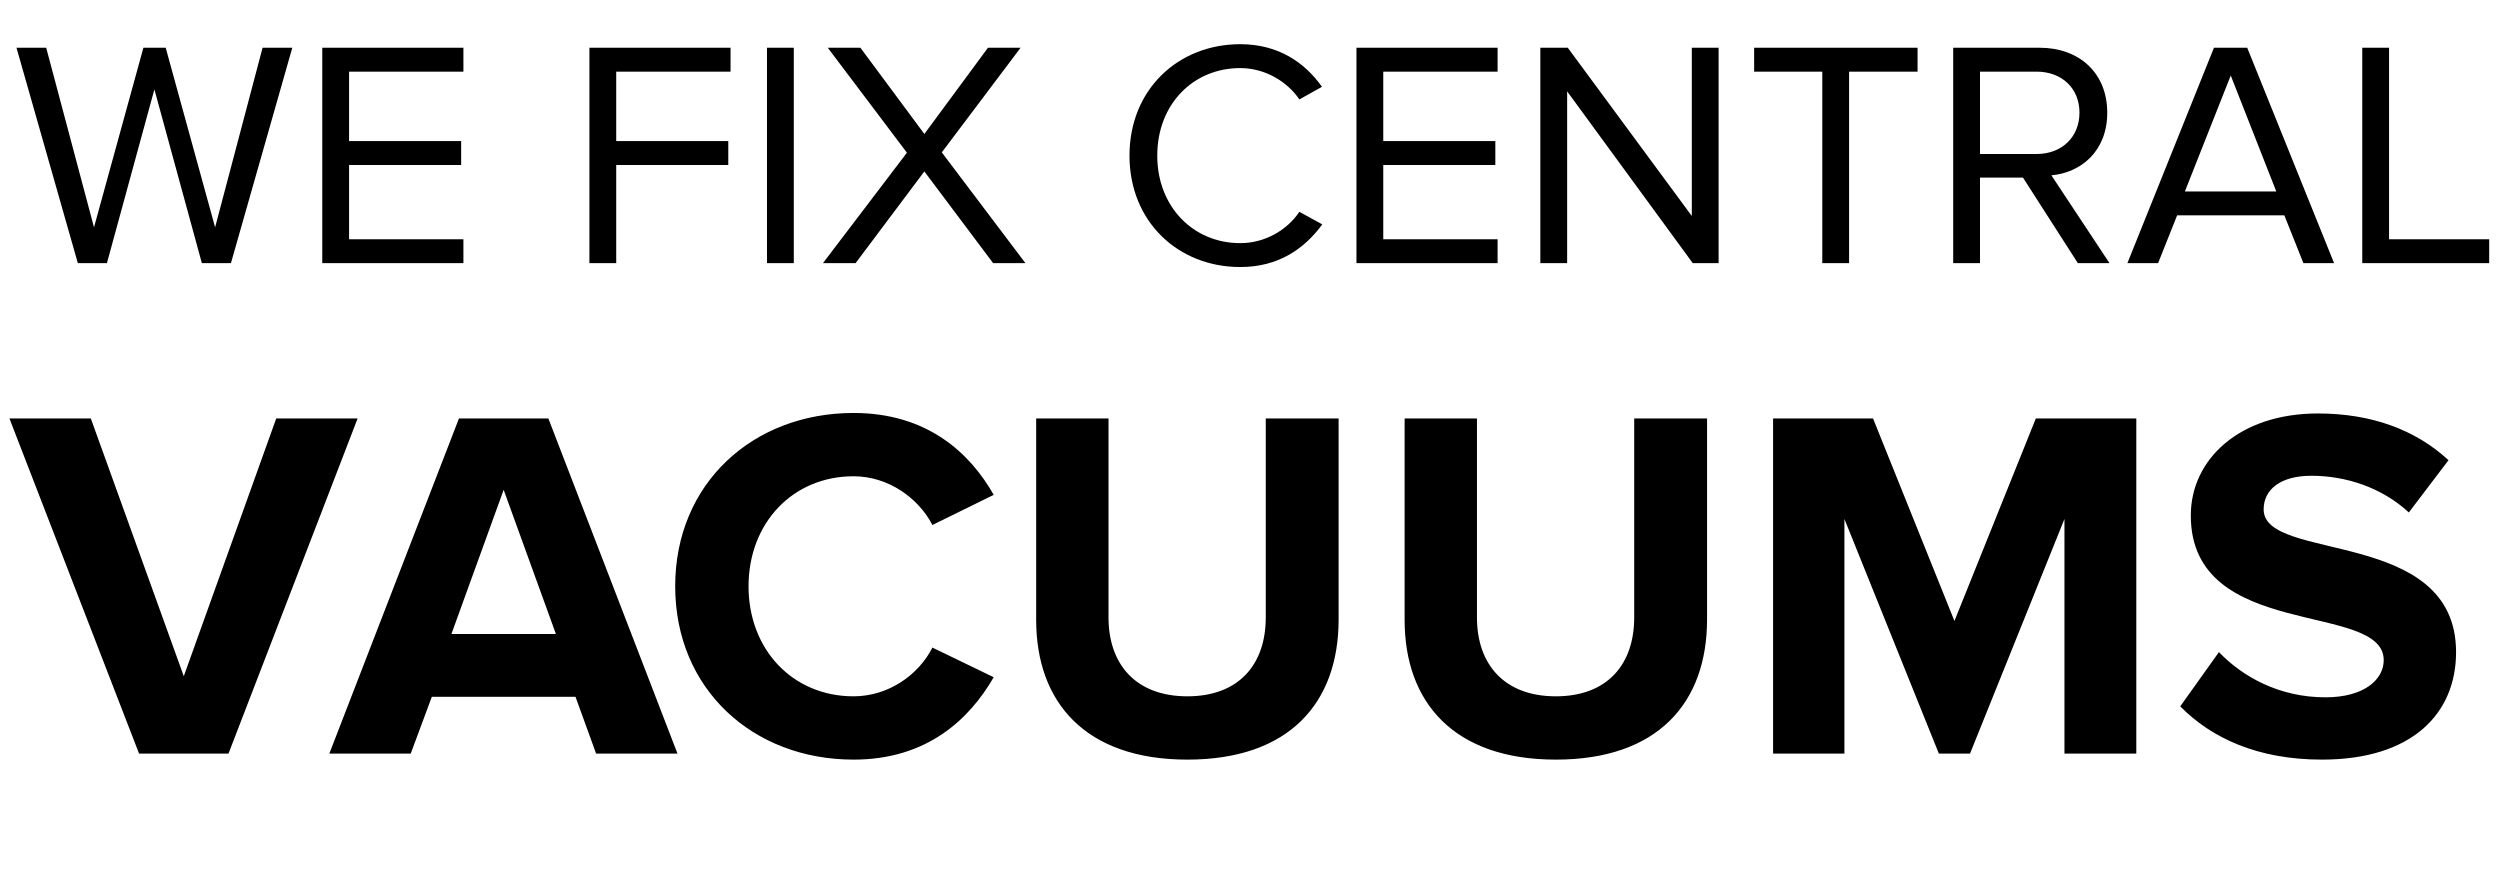 <svg width="209" height="74" viewBox="0 0 209 74" fill="none" xmlns="http://www.w3.org/2000/svg">
<path d="M19.102 63H11.626L0.79 34.986H7.594L15.364 56.532L23.092 34.986H29.896L19.102 63ZM56.638 63H49.834L48.112 58.254H36.1L34.336 63H27.532L38.368 34.986H45.844L56.638 63ZM46.474 53.004L42.106 40.95L37.738 53.004H46.474ZM71.356 63.504C62.956 63.504 56.446 57.624 56.446 49.014C56.446 40.404 62.956 34.524 71.356 34.524C77.53 34.524 81.1 37.884 83.074 41.37L77.95 43.89C76.774 41.622 74.254 39.816 71.356 39.816C66.274 39.816 62.578 43.722 62.578 49.014C62.578 54.306 66.274 58.212 71.356 58.212C74.254 58.212 76.774 56.448 77.95 54.138L83.074 56.616C81.058 60.102 77.53 63.504 71.356 63.504ZM99.266 63.504C90.74 63.504 86.624 58.716 86.624 51.828V34.986H92.672V51.618C92.672 55.524 94.94 58.212 99.266 58.212C103.592 58.212 105.818 55.524 105.818 51.618V34.986H111.908V51.786C111.908 58.758 107.792 63.504 99.266 63.504ZM130.068 63.504C121.542 63.504 117.426 58.716 117.426 51.828V34.986H123.474V51.618C123.474 55.524 125.742 58.212 130.068 58.212C134.394 58.212 136.62 55.524 136.62 51.618V34.986H142.71V51.786C142.71 58.758 138.594 63.504 130.068 63.504ZM178.595 63H172.589V43.386L164.693 63H162.089L154.193 43.386V63H148.229V34.986H156.587L163.391 51.912L170.195 34.986H178.595V63ZM194.113 63.504C188.737 63.504 184.873 61.698 182.269 59.052L185.503 54.516C187.477 56.574 190.543 58.296 194.407 58.296C197.683 58.296 199.279 56.784 199.279 55.188C199.279 50.232 183.151 53.634 183.151 43.092C183.151 38.43 187.183 34.566 193.777 34.566C198.229 34.566 201.925 35.91 204.697 38.472L201.379 42.84C199.111 40.74 196.087 39.774 193.231 39.774C190.669 39.774 189.241 40.908 189.241 42.588C189.241 47.04 205.327 44.058 205.327 54.516C205.327 59.64 201.673 63.504 194.113 63.504Z" fill="black"/>
<path d="M19.306 22H16.876L12.907 7.474L8.938 22H6.508L1.378 3.991H3.862L7.858 19.003L11.989 3.991H13.852L17.983 19.003L21.952 3.991H24.436L19.306 22ZM38.741 22H26.942V3.991H38.741V5.989H29.183V11.794H38.552V13.792H29.183V20.002H38.741V22ZM51.516 22H49.275V3.991H61.074V5.989H51.516V11.794H60.885V13.792H51.516V22ZM66.361 22H64.12V3.991H66.361V22ZM85.727 22H83.027L77.276 14.332L71.525 22H68.798L75.818 12.766L69.203 3.991H71.93L77.276 11.2L82.595 3.991H85.322L78.734 12.739L85.727 22ZM103.686 22.324C98.502 22.324 94.425 18.544 94.425 13.009C94.425 7.474 98.502 3.694 103.686 3.694C106.872 3.694 109.086 5.233 110.517 7.258L108.627 8.311C107.601 6.799 105.738 5.692 103.686 5.692C99.744 5.692 96.747 8.716 96.747 13.009C96.747 17.275 99.744 20.326 103.686 20.326C105.738 20.326 107.601 19.246 108.627 17.707L110.544 18.76C109.032 20.812 106.872 22.324 103.686 22.324ZM125.199 22H113.4V3.991H125.199V5.989H115.641V11.794H125.01V13.792H115.641V20.002H125.199V22ZM143.676 22H141.516L131.013 7.636V22H128.772V3.991H131.067L141.435 18.058V3.991H143.676V22ZM154.584 22H152.343V5.989H146.646V3.991H160.308V5.989H154.584V22ZM176.355 22H173.709L169.119 14.845H165.528V22H163.287V3.991H170.523C173.817 3.991 176.166 6.097 176.166 9.418C176.166 12.658 173.952 14.44 171.495 14.656L176.355 22ZM170.253 12.874C172.386 12.874 173.844 11.443 173.844 9.418C173.844 7.393 172.386 5.989 170.253 5.989H165.528V12.874H170.253ZM195.13 22H192.565L190.972 18.004H182.008L180.415 22H177.85L185.086 3.991H187.867L195.13 22ZM190.297 16.006L186.49 6.313L182.656 16.006H190.297ZM208.096 22H197.485V3.991H199.726V20.002H208.096V22Z" fill="black"/>
</svg>
